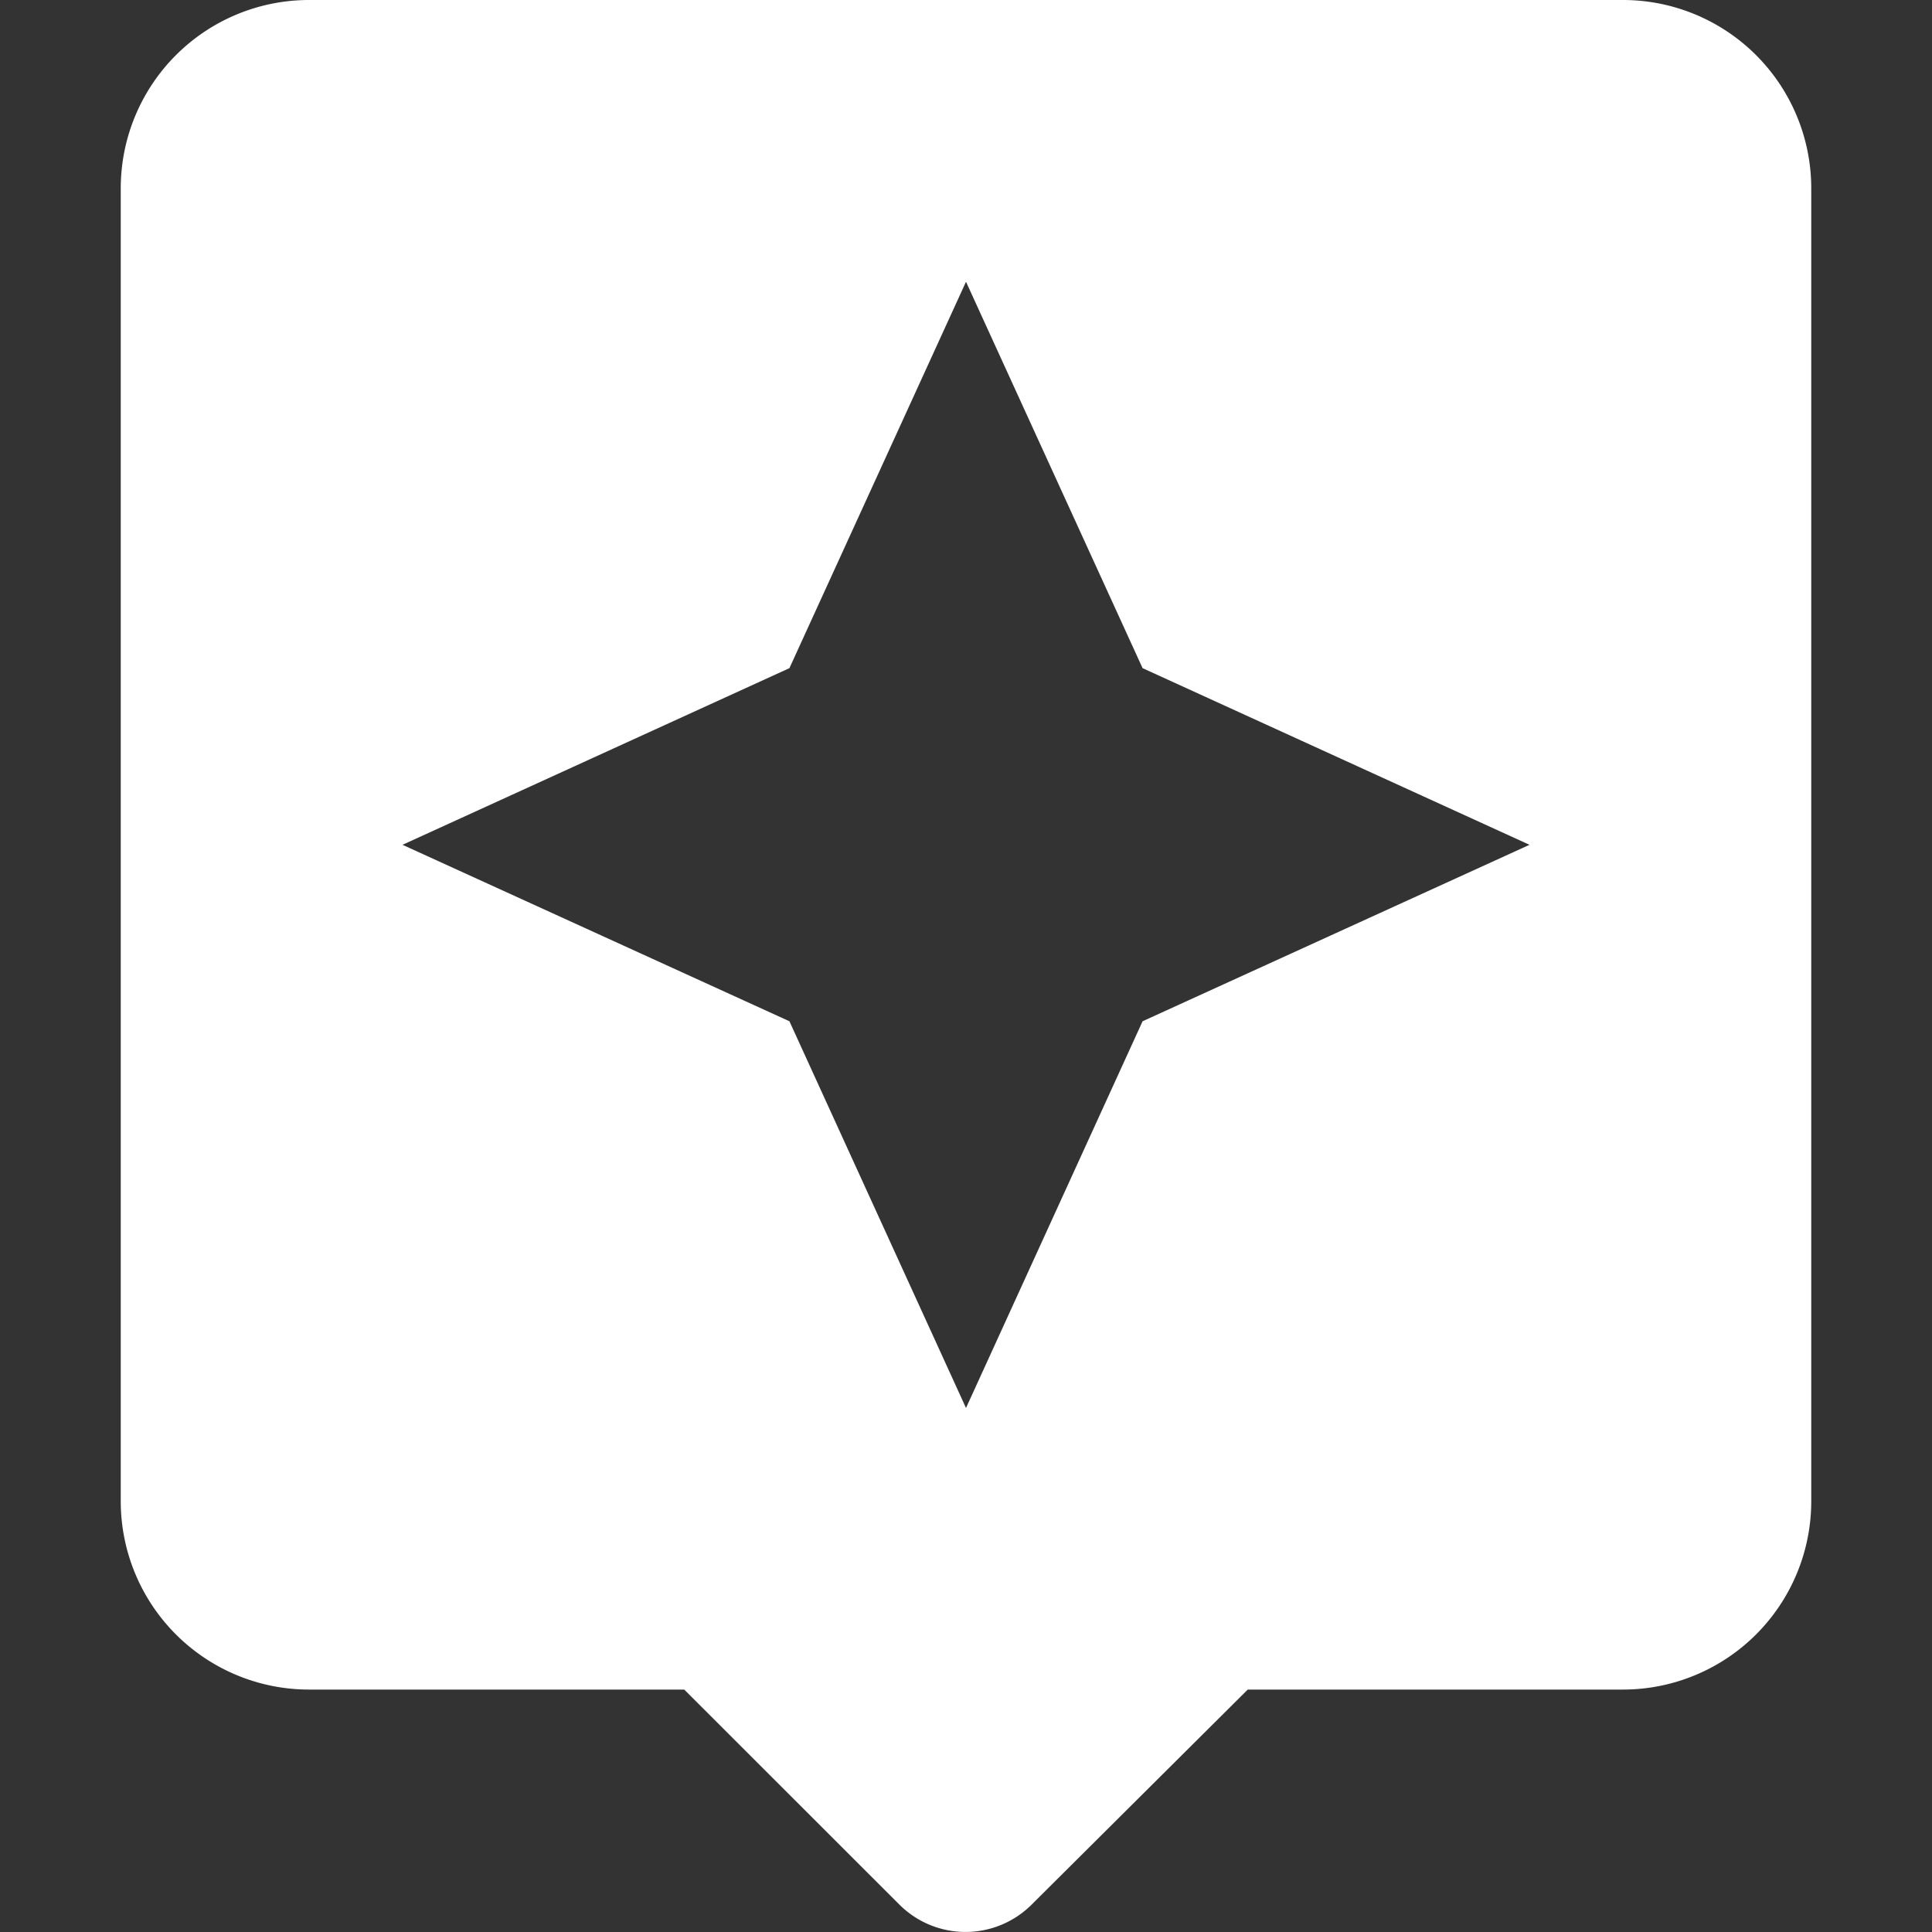<svg xmlns="http://www.w3.org/2000/svg" width="48" height="48" viewBox="0 0 48 48"><rect x="0" y="0" width="48" height="48" fill="#333333" stroke="none"/><g id="assistant_black_24dp" transform="translate(0 -1)"><path id="Path_13530" data-name="Path 13530" d="M0,0H48V48H0Z" transform="translate(0 1)" fill="none"></path><path id="Path_13531" data-name="Path 13531" d="M40.333,2H7.667A4.679,4.679,0,0,0,3,6.664V39.313a4.679,4.679,0,0,0,4.667,4.664H17l5.343,5.34a2.325,2.325,0,0,0,3.29,0L31,43.977h9.333A4.679,4.679,0,0,0,45,39.313V6.664A4.679,4.679,0,0,0,40.333,2ZM28.387,27.373,24,36.981l-4.387-9.608L10,22.989,19.613,18.6,24,9,28.387,18.6,38,22.989Z" transform="translate(0 -1)" fill="#fff"></path></g></svg>
